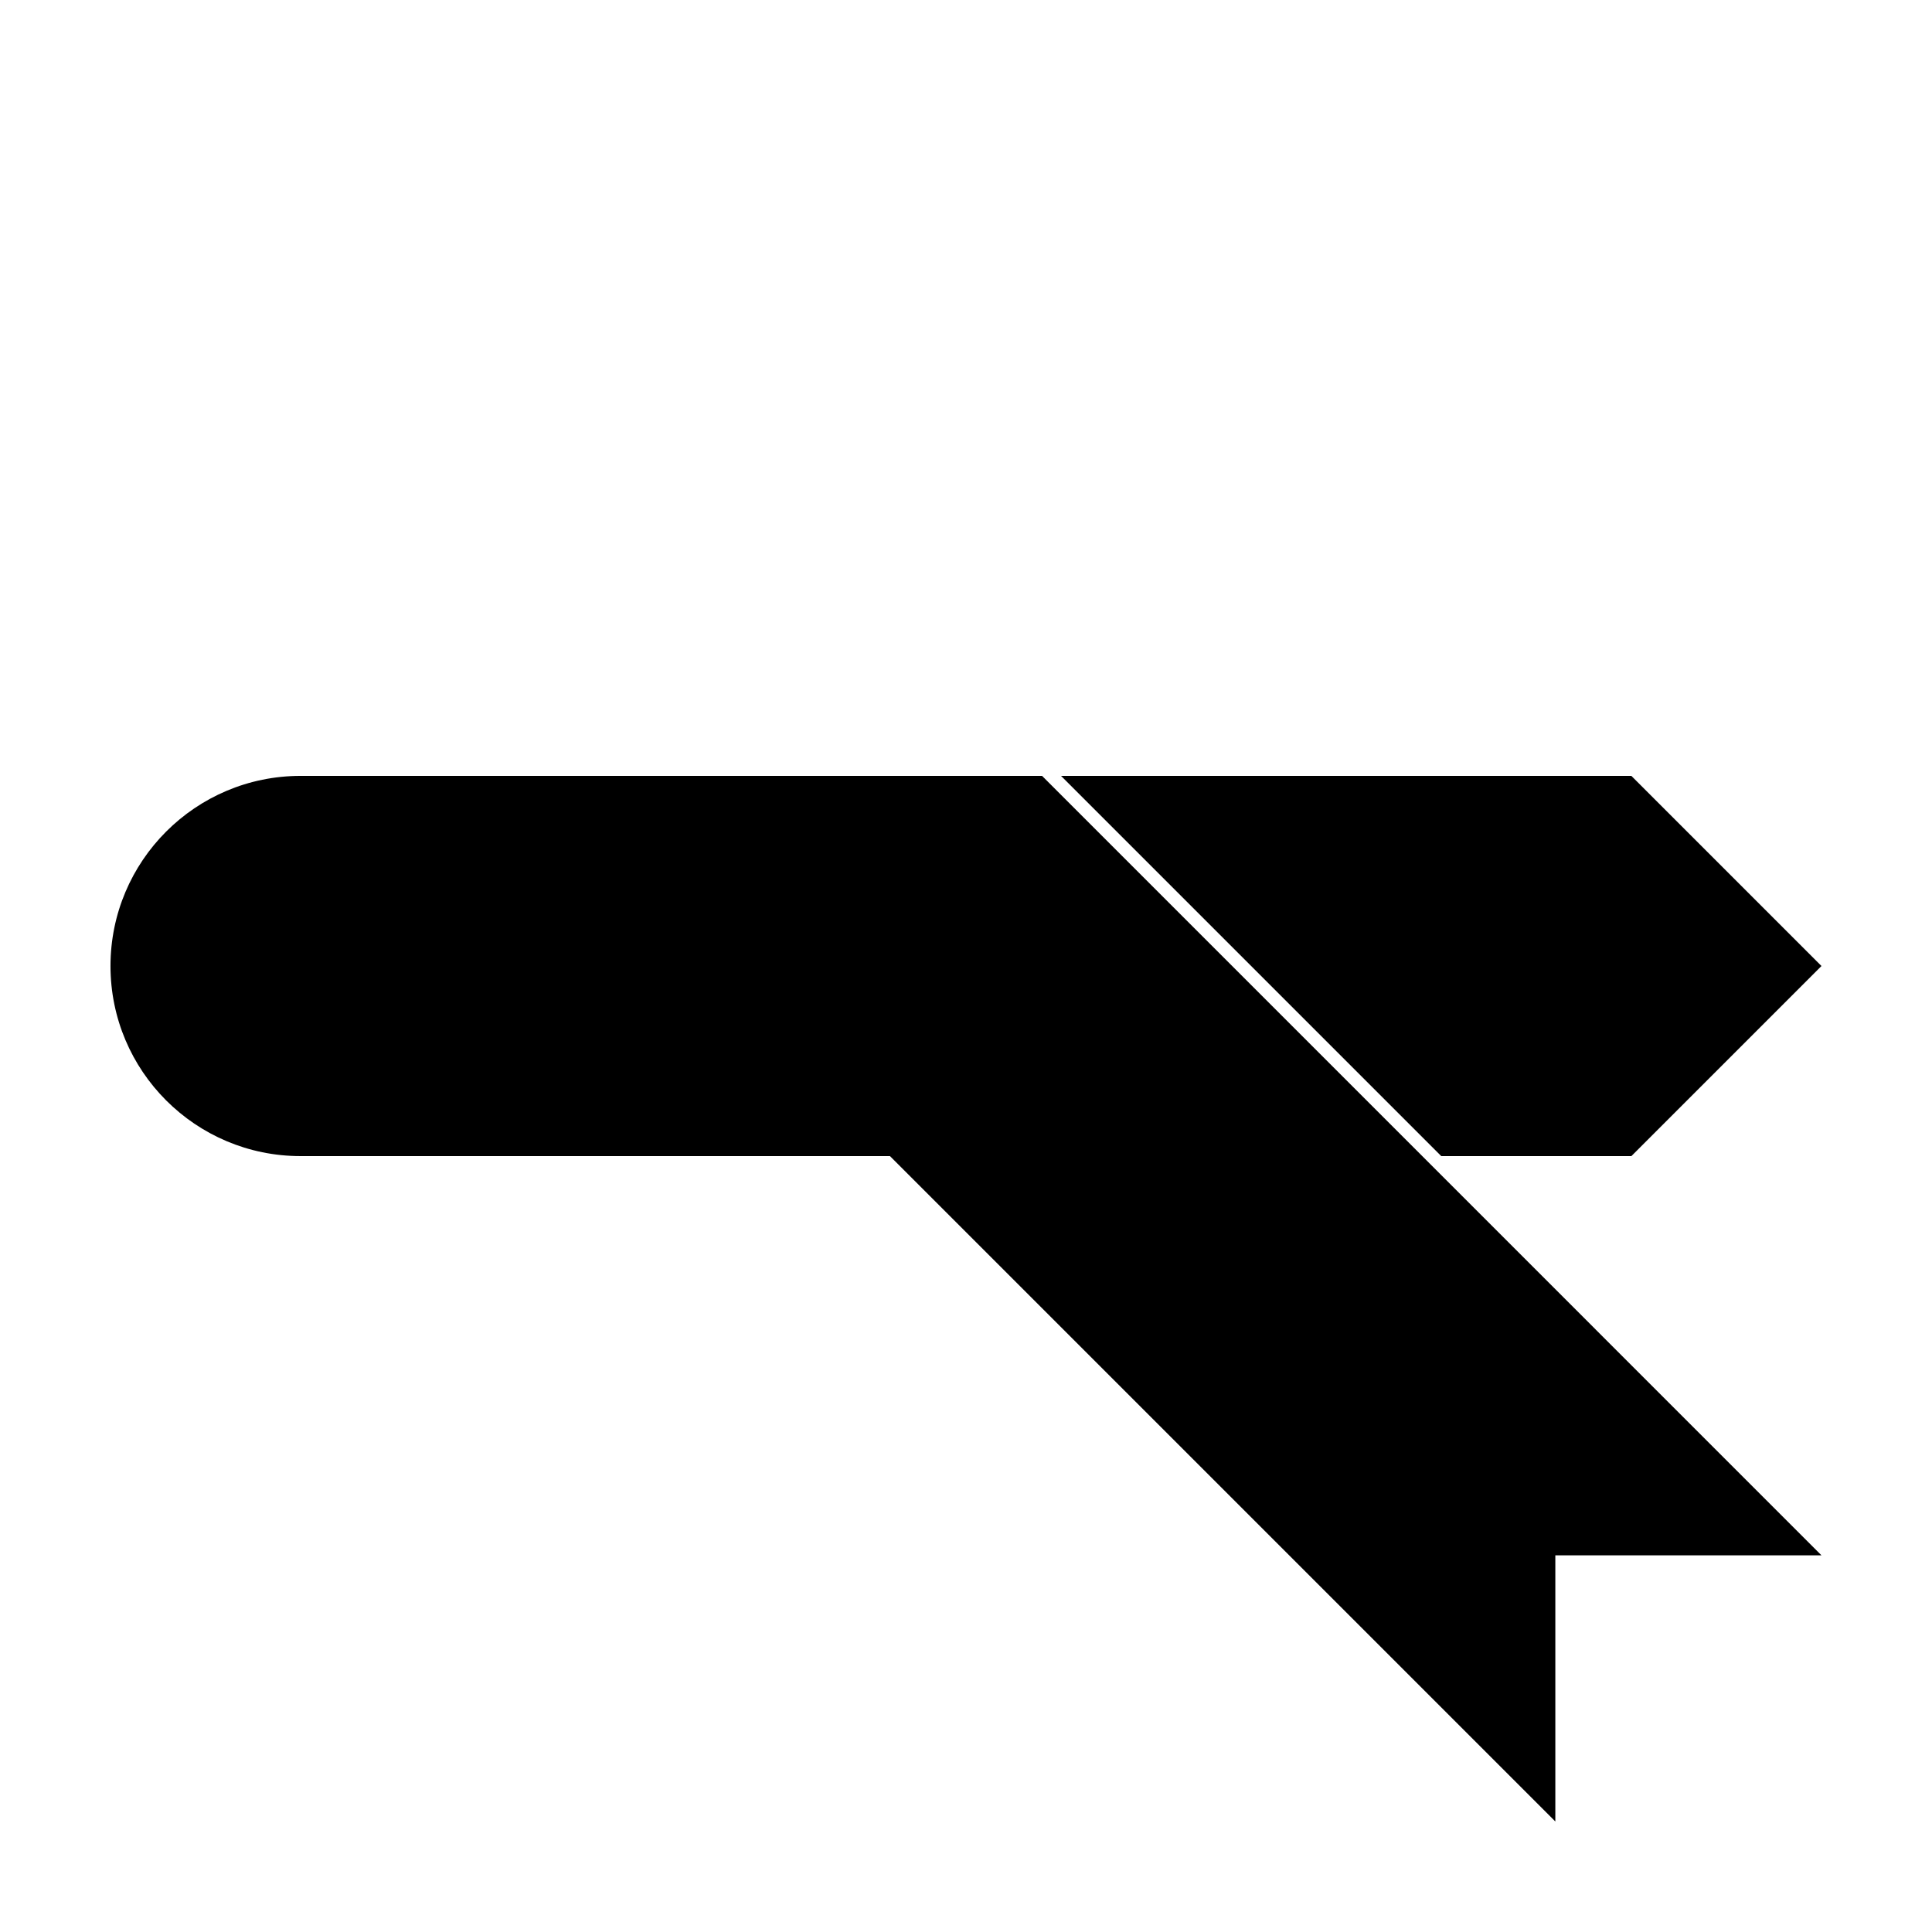 <?xml version="1.0" encoding="UTF-8"?>
<!-- Uploaded to: ICON Repo, www.svgrepo.com, Generator: ICON Repo Mixer Tools -->
<svg fill="#000000" width="800px" height="800px" version="1.1" viewBox="144 144 512 512" xmlns="http://www.w3.org/2000/svg">
 <g>
  <path d="m626.71 556.18h-70.531v70.531l-206.56-206.56v-70.535h70.535z"/>
  <path d="m525.95 450.38-100.76-100.76h151.14l50.379 50.383-50.379 50.379zm-141.07 0h-161.22c-27.824 0-50.379-22.555-50.379-50.379s22.555-50.383 50.379-50.383h154.5z"/>
 </g>
</svg>